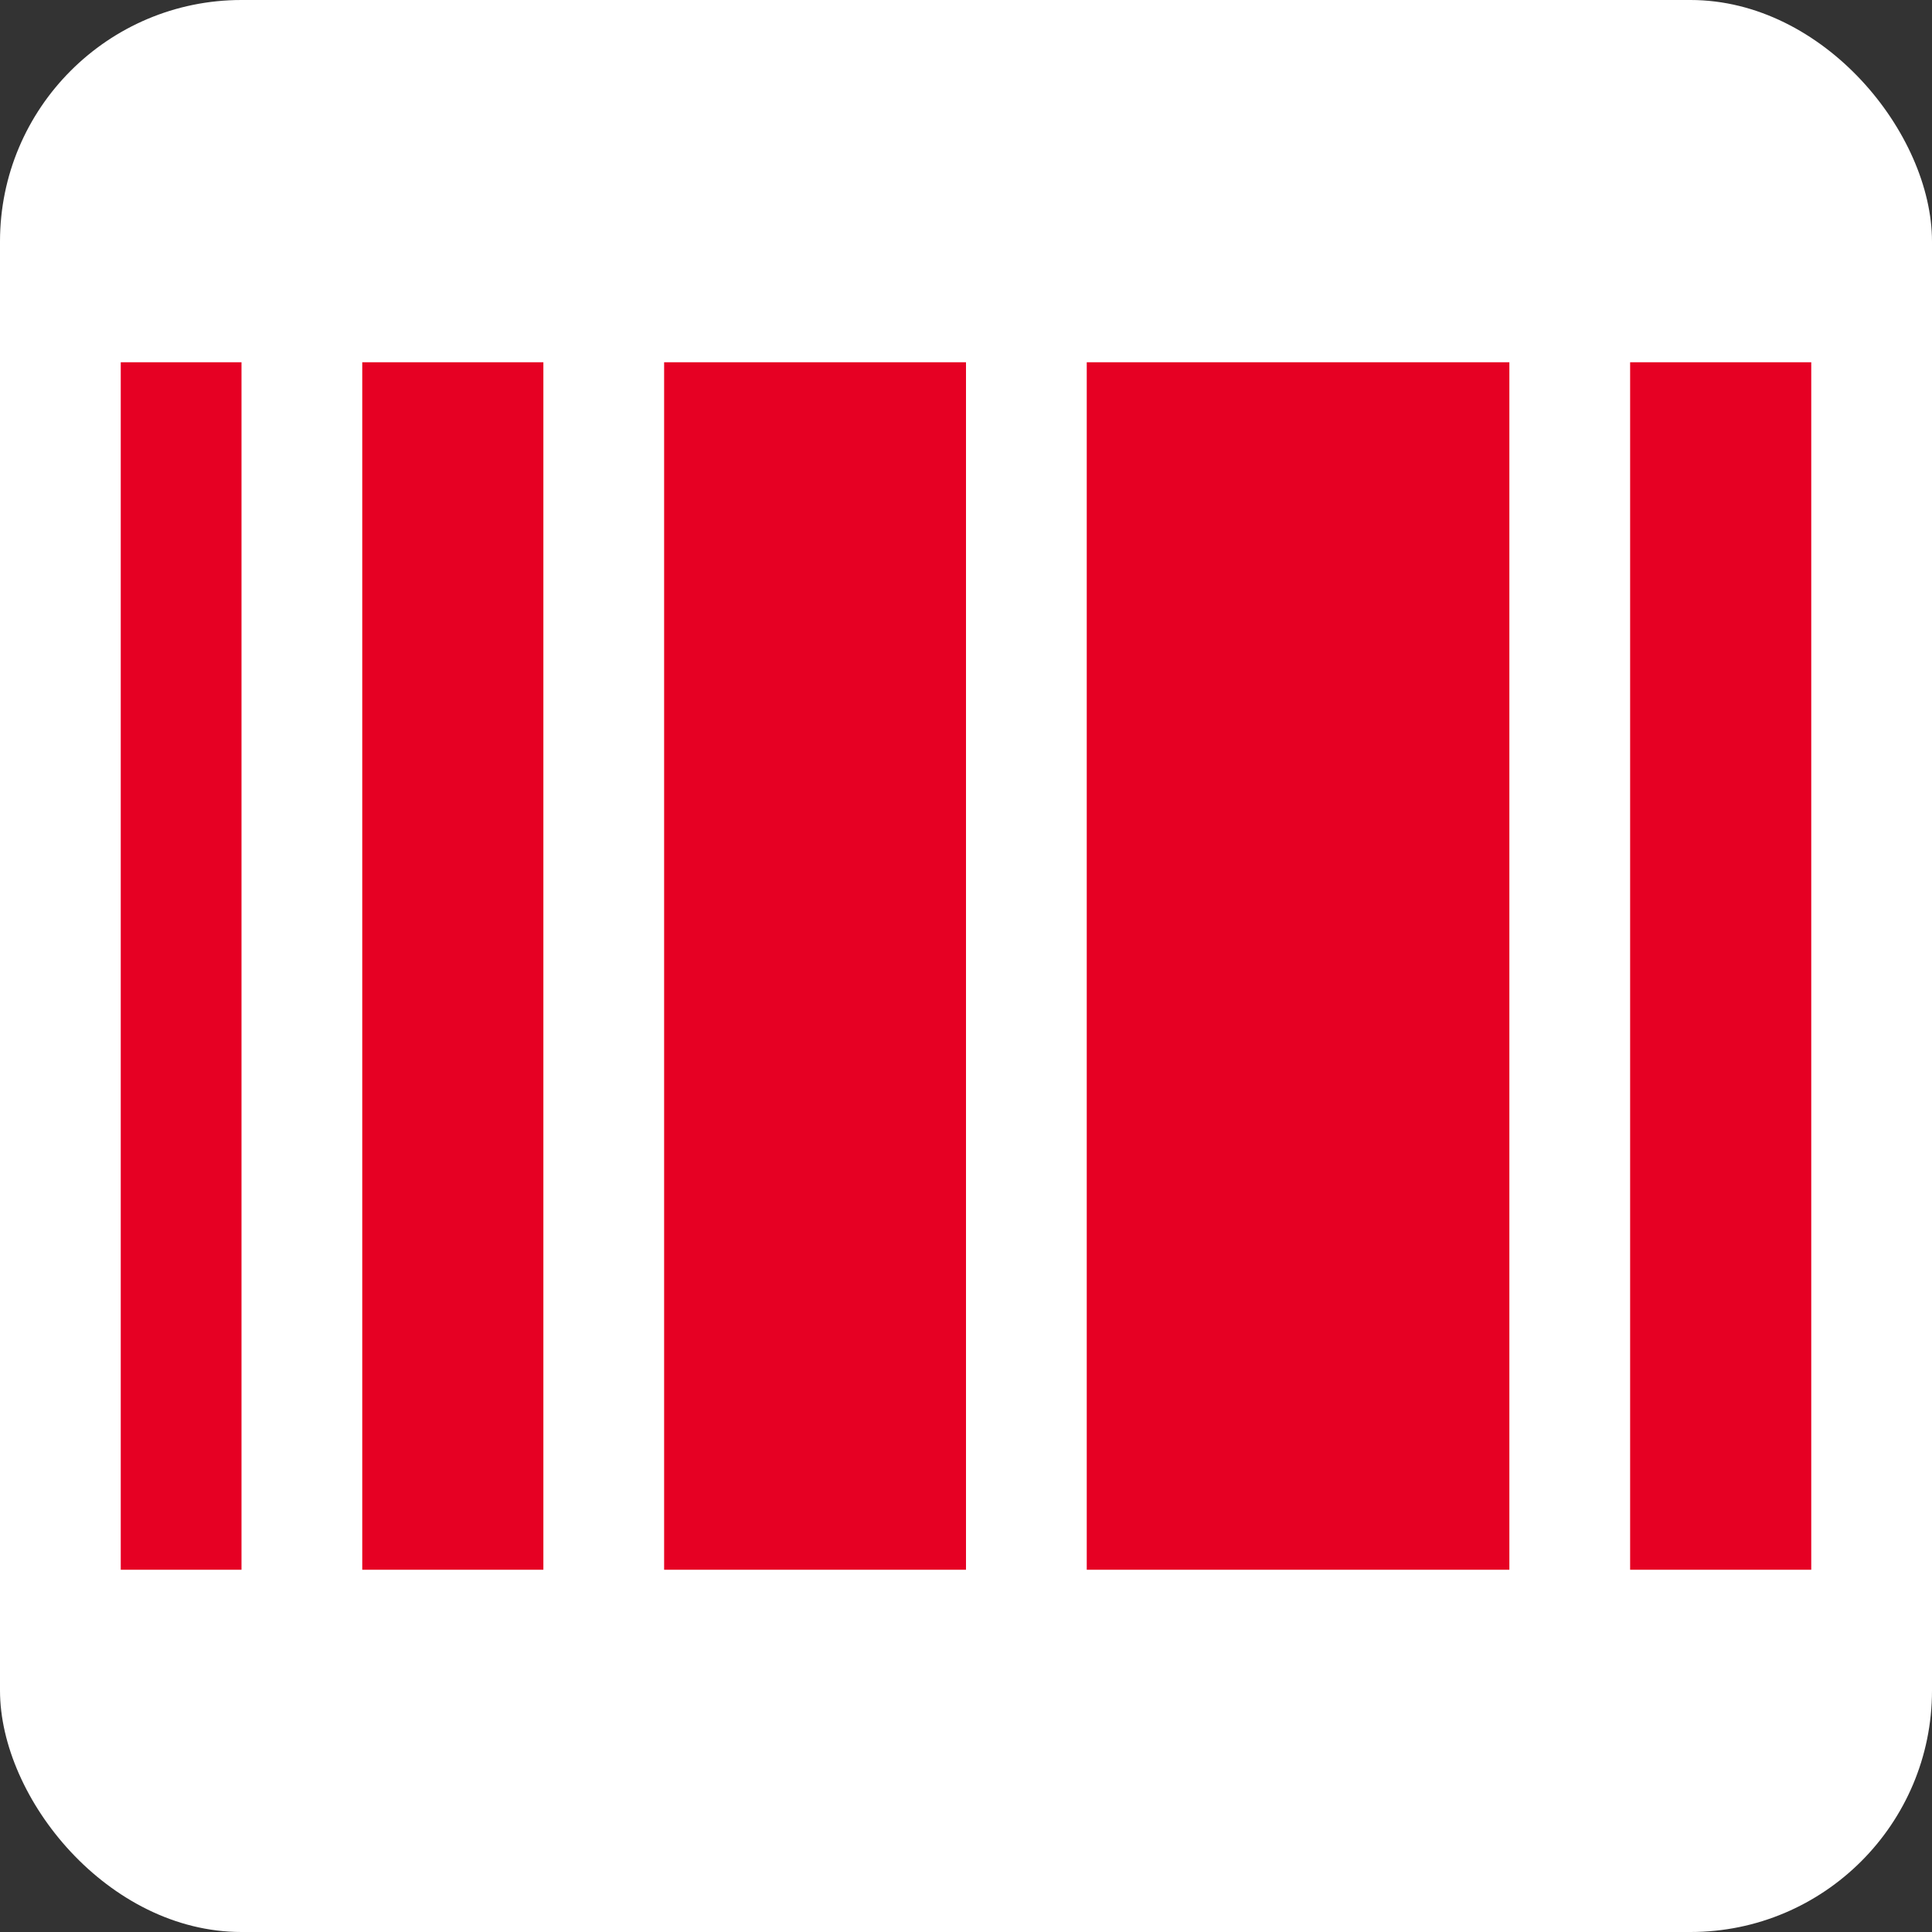 <svg width="32" height="32" viewBox="0 0 32 32" xmlns="http://www.w3.org/2000/svg">
  <rect x="0" y="0" width="32" height="32" fill="#333333" stroke="none"/>
  <rect width="32" height="32" fill="white" rx="4"/>
  <rect x="2" y="6" width="2" height="20" fill="#E60023"/>
  <rect x="6" y="6" width="3" height="20" fill="#E60023"/>
  <rect x="11" y="6" width="5" height="20" fill="#E60023"/>
  <rect x="18" y="6" width="7" height="20" fill="#E60023"/>
  <rect x="27" y="6" width="3" height="20" fill="#E60023"/>
</svg>